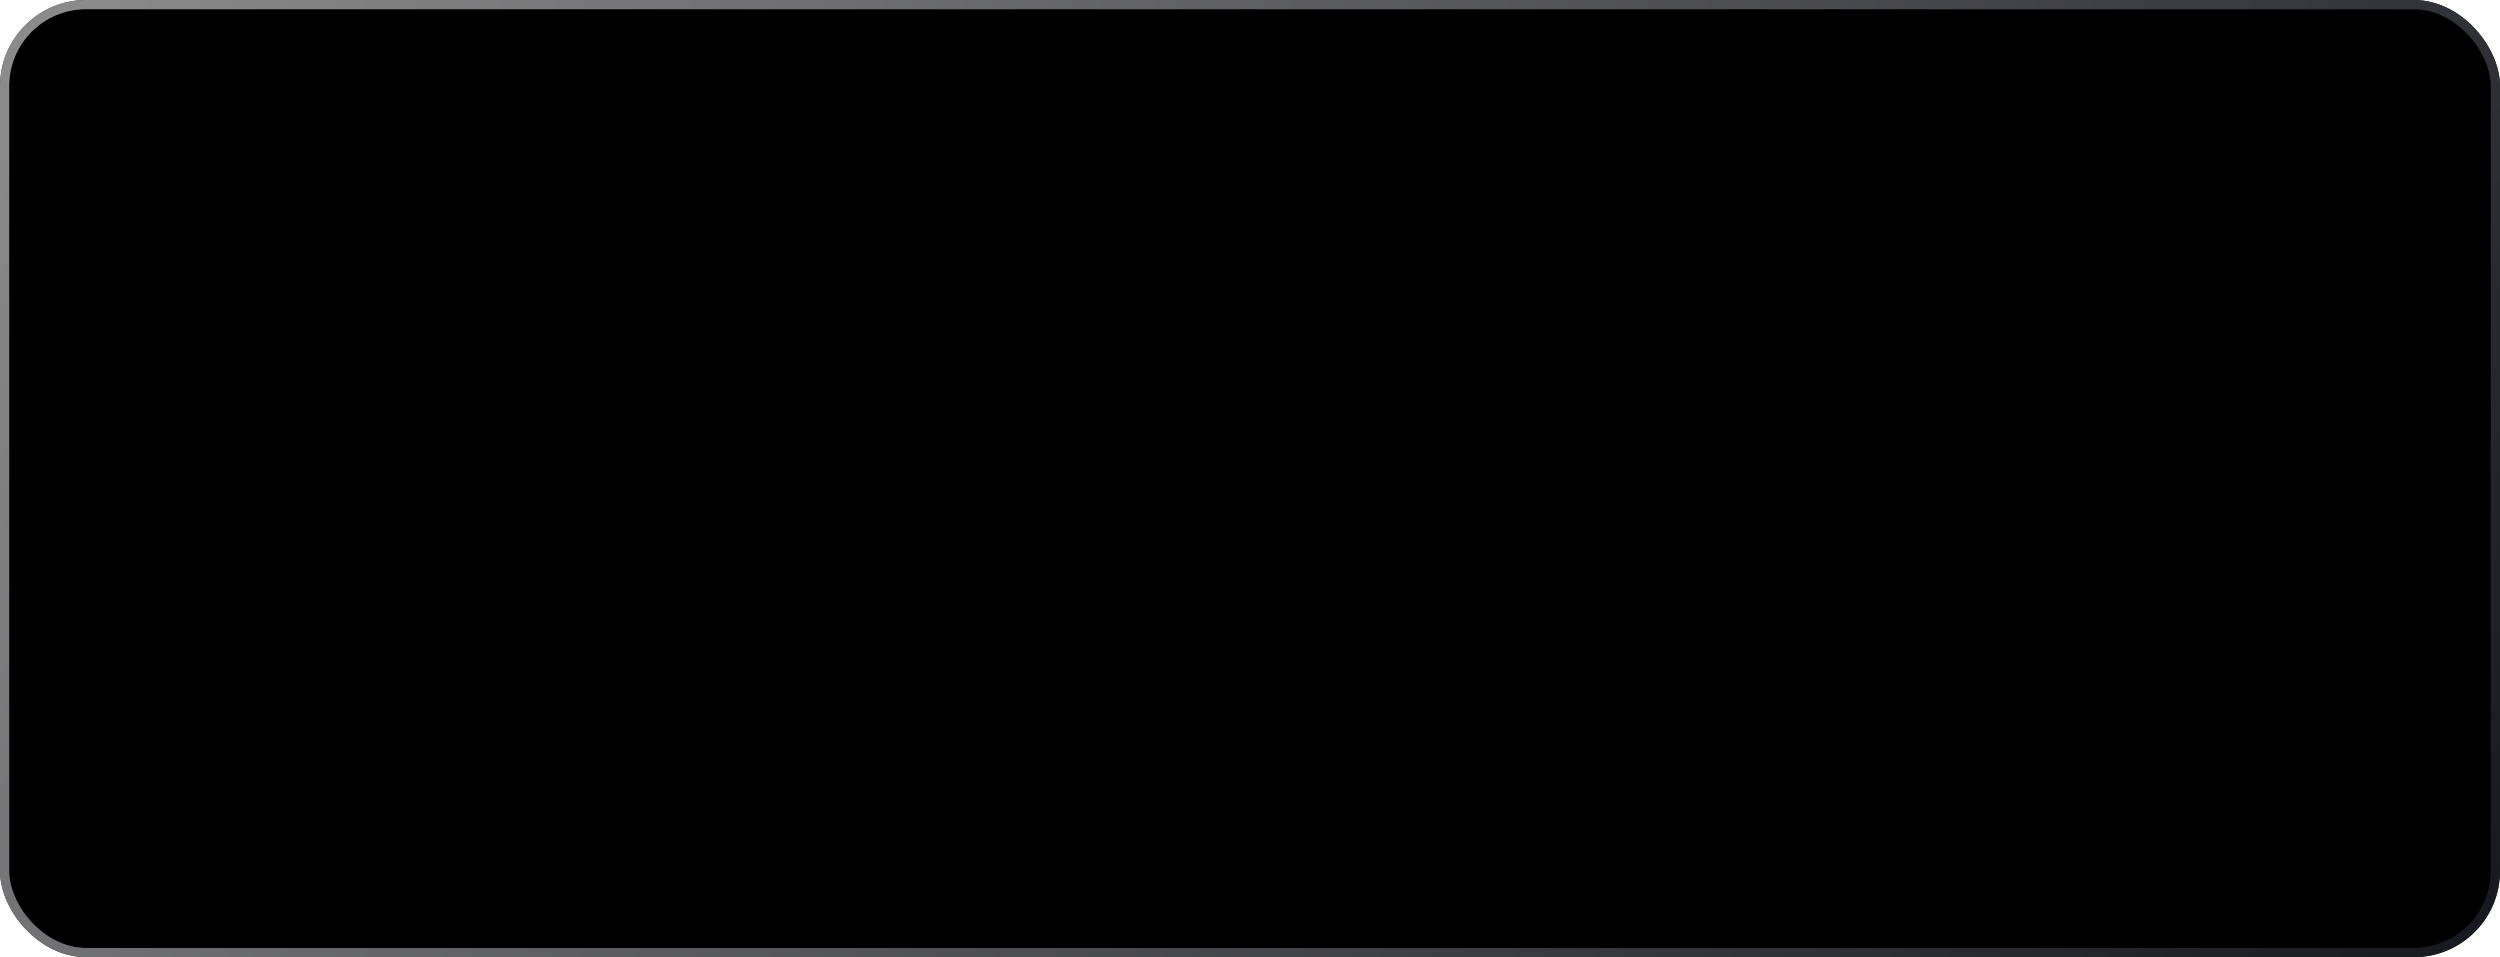 <?xml version="1.0" encoding="UTF-8"?> <svg xmlns="http://www.w3.org/2000/svg" width="175" height="67" viewBox="0 0 175 67" fill="none"><rect x="0.321" y="0.321" width="174.358" height="66.358" rx="5.709" fill="black"></rect><rect x="0.321" y="0.321" width="174.358" height="66.358" rx="5.709" stroke="url(#paint0_linear_144_589)" stroke-width="0.642"></rect><rect x="0.321" y="0.321" width="174.358" height="66.358" rx="5.709" stroke="url(#paint1_linear_144_589)" stroke-width="0.642"></rect><defs><linearGradient id="paint0_linear_144_589" x1="0" y1="0" x2="144.452" y2="107.897" gradientUnits="userSpaceOnUse"><stop stop-color="#373946"></stop><stop offset="1" stop-color="#16171F"></stop></linearGradient><linearGradient id="paint1_linear_144_589" x1="0" y1="0" x2="144.452" y2="107.897" gradientUnits="userSpaceOnUse"><stop stop-color="#8D8D8D"></stop><stop offset="1" stop-color="#16171F"></stop></linearGradient></defs></svg> 